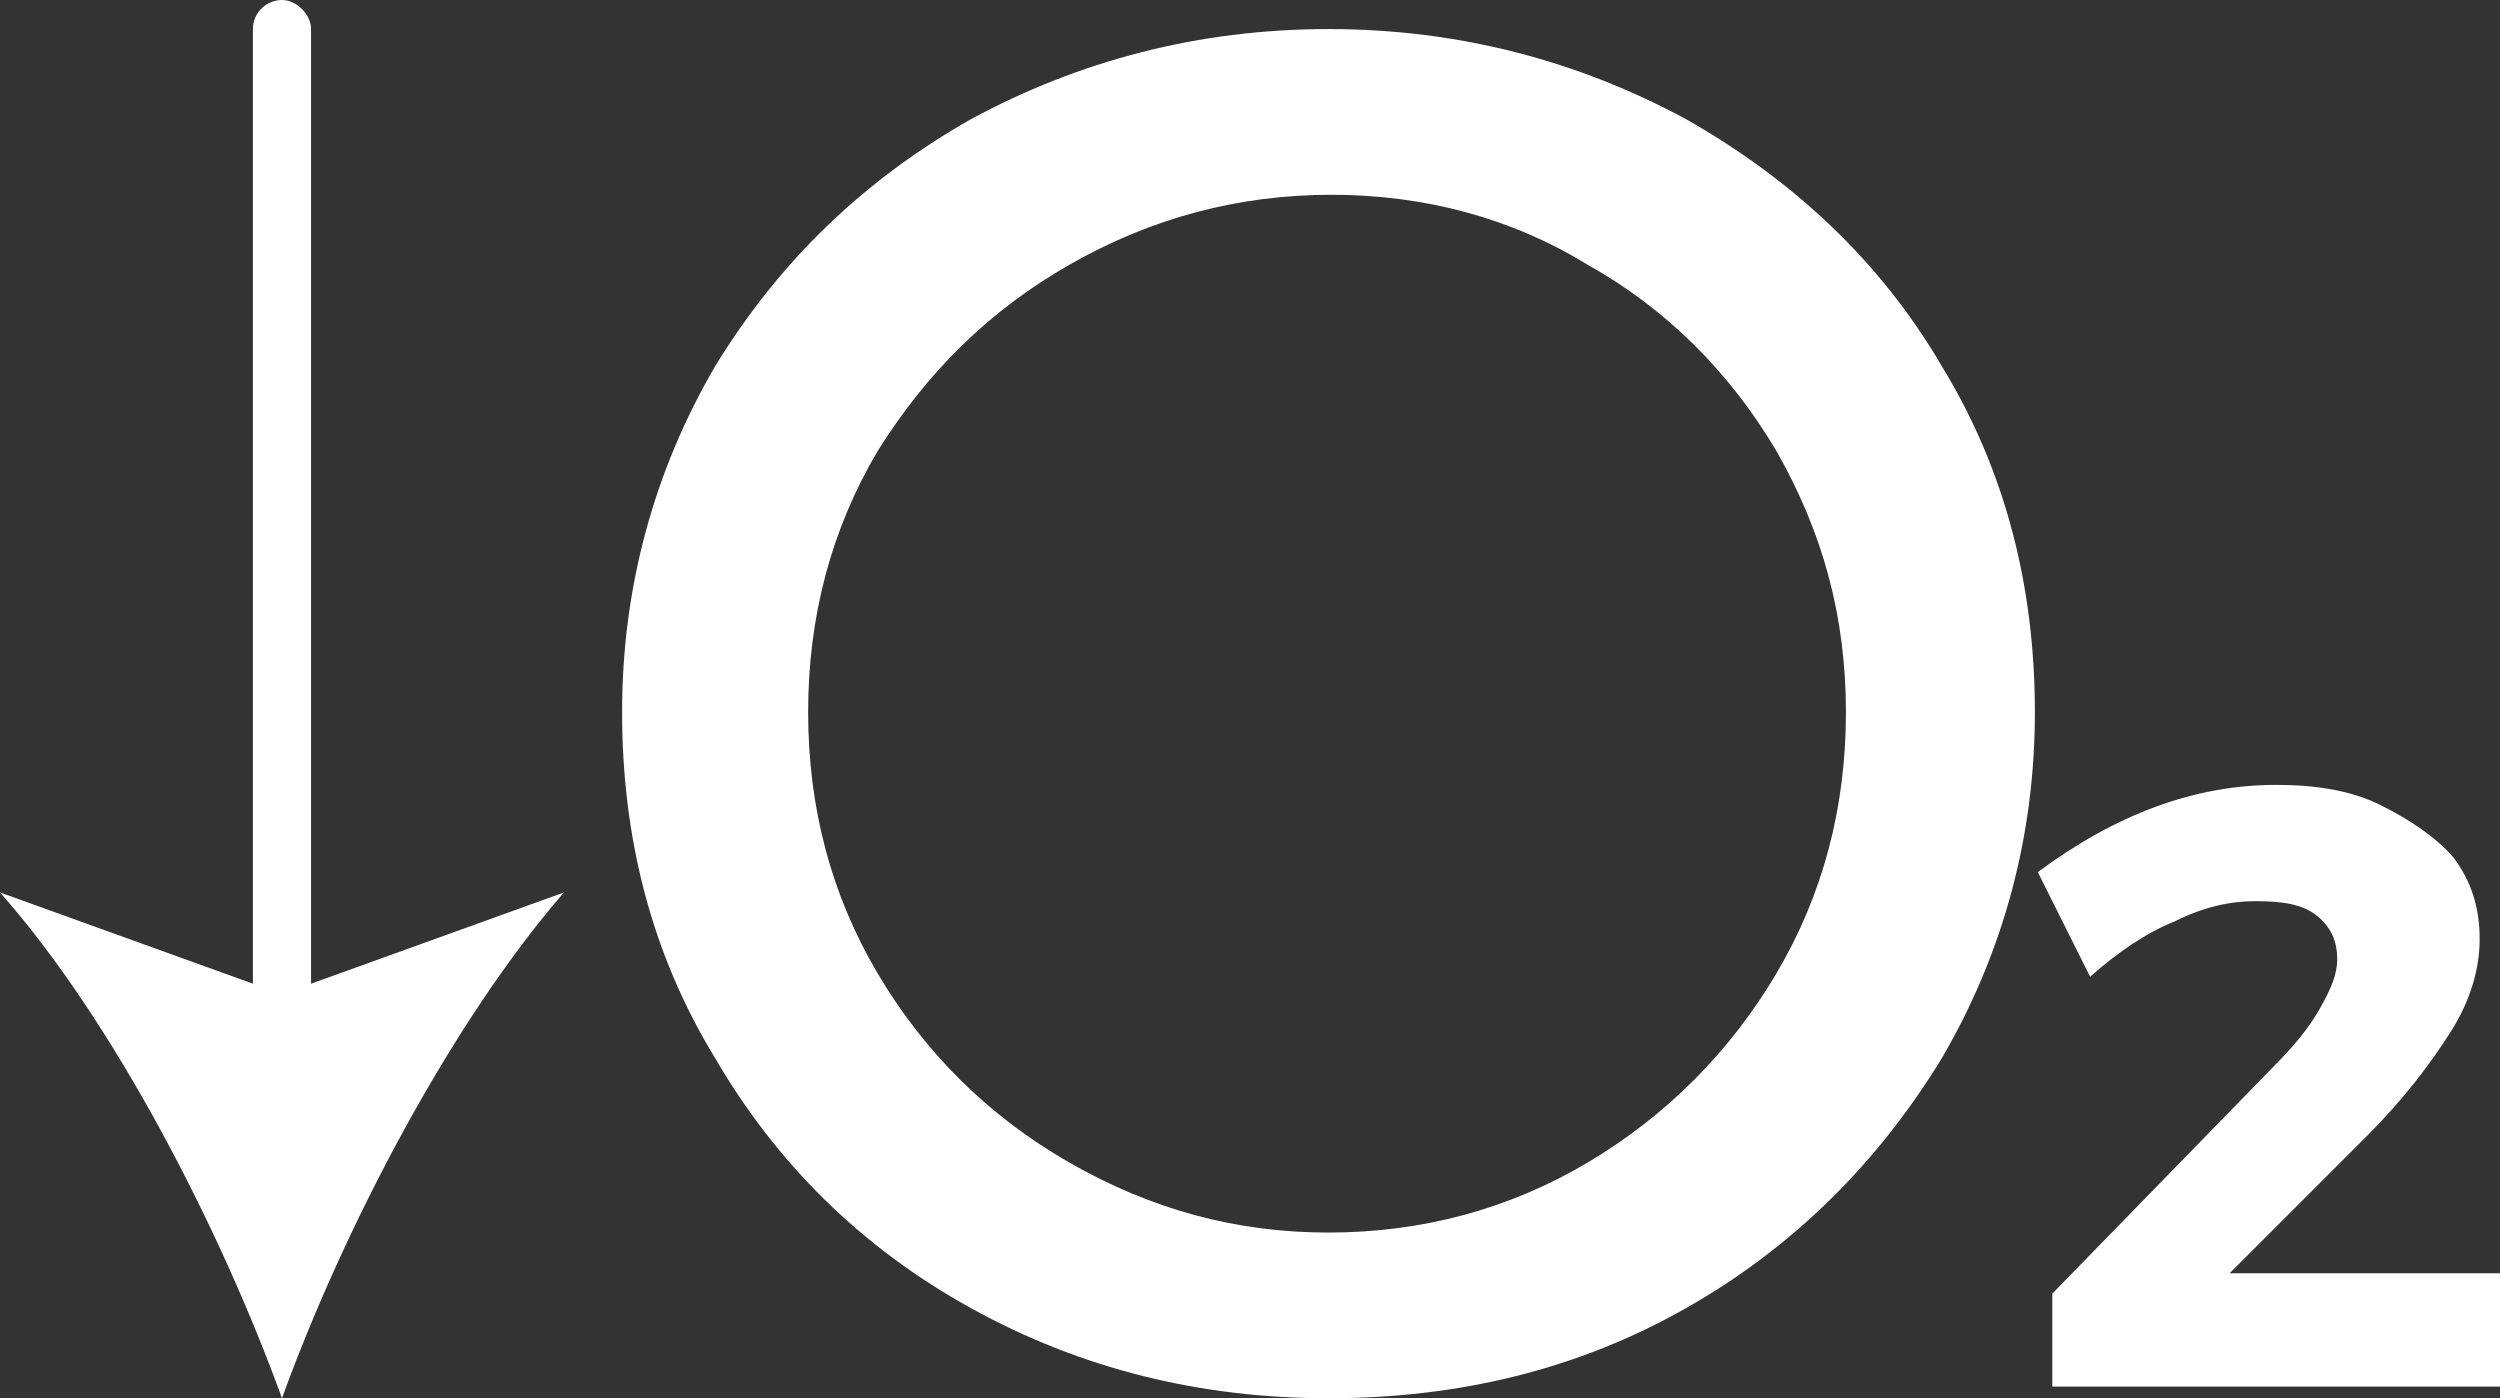 <svg xmlns="http://www.w3.org/2000/svg" xmlns:xlink="http://www.w3.org/1999/xlink" id="Layer_1" x="0px" y="0px" width="86px" height="48.1px" viewBox="0 0 86 48.1" style="enable-background:new 0 0 86 48.1;" xml:space="preserve"><rect x="0" y="0" width="86" height="48.1" fill="#333333" stroke="none"/> <style type="text/css">	.stgg{fill: #fff;}</style><g>	<g id="XMLID_00000168112526641149465800000011191912851522245814_">		<g id="XMLID_00000035532284698470956620000007633419583368352180_">			<g id="XMLID_00000003100322522362700540000015718140189053020843_">				<path d="M58,4.1c3.7,2.1,6.7,4.9,8.8,8.5C69,16.2,70,20.2,70,24.5s-1.1,8.3-3.2,11.9C64.6,40,61.7,42.9,58,45     c-3.7,2.1-7.8,3.1-12.3,3.1c-4.4,0-8.5-1-12.3-3.1s-6.7-5-8.8-8.6c-2.2-3.6-3.2-7.6-3.2-11.9s1.1-8.3,3.2-11.9     c2.2-3.6,5.1-6.4,8.8-8.5C37.1,2.1,41.2,1,45.7,1C50.2,1,54.3,2.1,58,4.1z M36.8,9.1c-2.8,1.6-4.9,3.7-6.6,6.4     c-1.6,2.7-2.4,5.7-2.4,9c0,3.3,0.8,6.3,2.4,9c1.6,2.7,3.8,4.9,6.6,6.5c2.8,1.6,5.7,2.4,8.9,2.4c3.2,0,6.2-0.8,8.9-2.4     c2.7-1.6,4.9-3.8,6.5-6.5c1.6-2.7,2.4-5.7,2.4-9c0-3.3-0.8-6.2-2.4-9c-1.6-2.7-3.8-4.9-6.5-6.4C52,7.5,49,6.7,45.8,6.7     C42.6,6.7,39.6,7.5,36.8,9.1z" class="stgg"></path>			</g>		</g>		<g id="XMLID_00000013163352028756924420000004009924668534069915_">			<g id="XMLID_00000051347363368981833820000014861511338879607172_">				<path d="M86,43.8v3.9H70.6v-3.2l7.6-7.8c0.7-0.7,1.2-1.3,1.6-2c0.4-0.7,0.6-1.2,0.6-1.7c0-0.6-0.2-1.1-0.7-1.5     c-0.5-0.4-1.2-0.5-2.1-0.5c-0.9,0-1.8,0.2-2.8,0.7c-1,0.4-2,1.1-2.9,1.9L70.1,30c2.7-2,5.4-3,8.2-3c1.4,0,2.6,0.2,3.6,0.7     s1.9,1.1,2.5,1.8c0.6,0.8,0.9,1.7,0.9,2.8c0,1-0.3,2.1-1,3.2c-0.7,1.1-1.6,2.3-2.9,3.6l-4.7,4.7H86z" class="stgg"></path>			</g>		</g>	</g>	<g>		<g>			<path d="M9.7,36.8c-0.6,0-1-0.5-1-1V1c0-0.6,0.5-1,1-1s1,0.5,1,1v34.8C10.7,36.4,10.2,36.8,9.7,36.8z" class="stgg"></path>		</g>		<g>			<g>				<path d="M9.7,48.1c-2.1-5.8-5.8-13-9.7-17.4l9.7,3.5l9.7-3.5C15.5,35.2,11.8,42.3,9.7,48.1z" class="stgg"></path>			</g>		</g>	</g></g></svg>